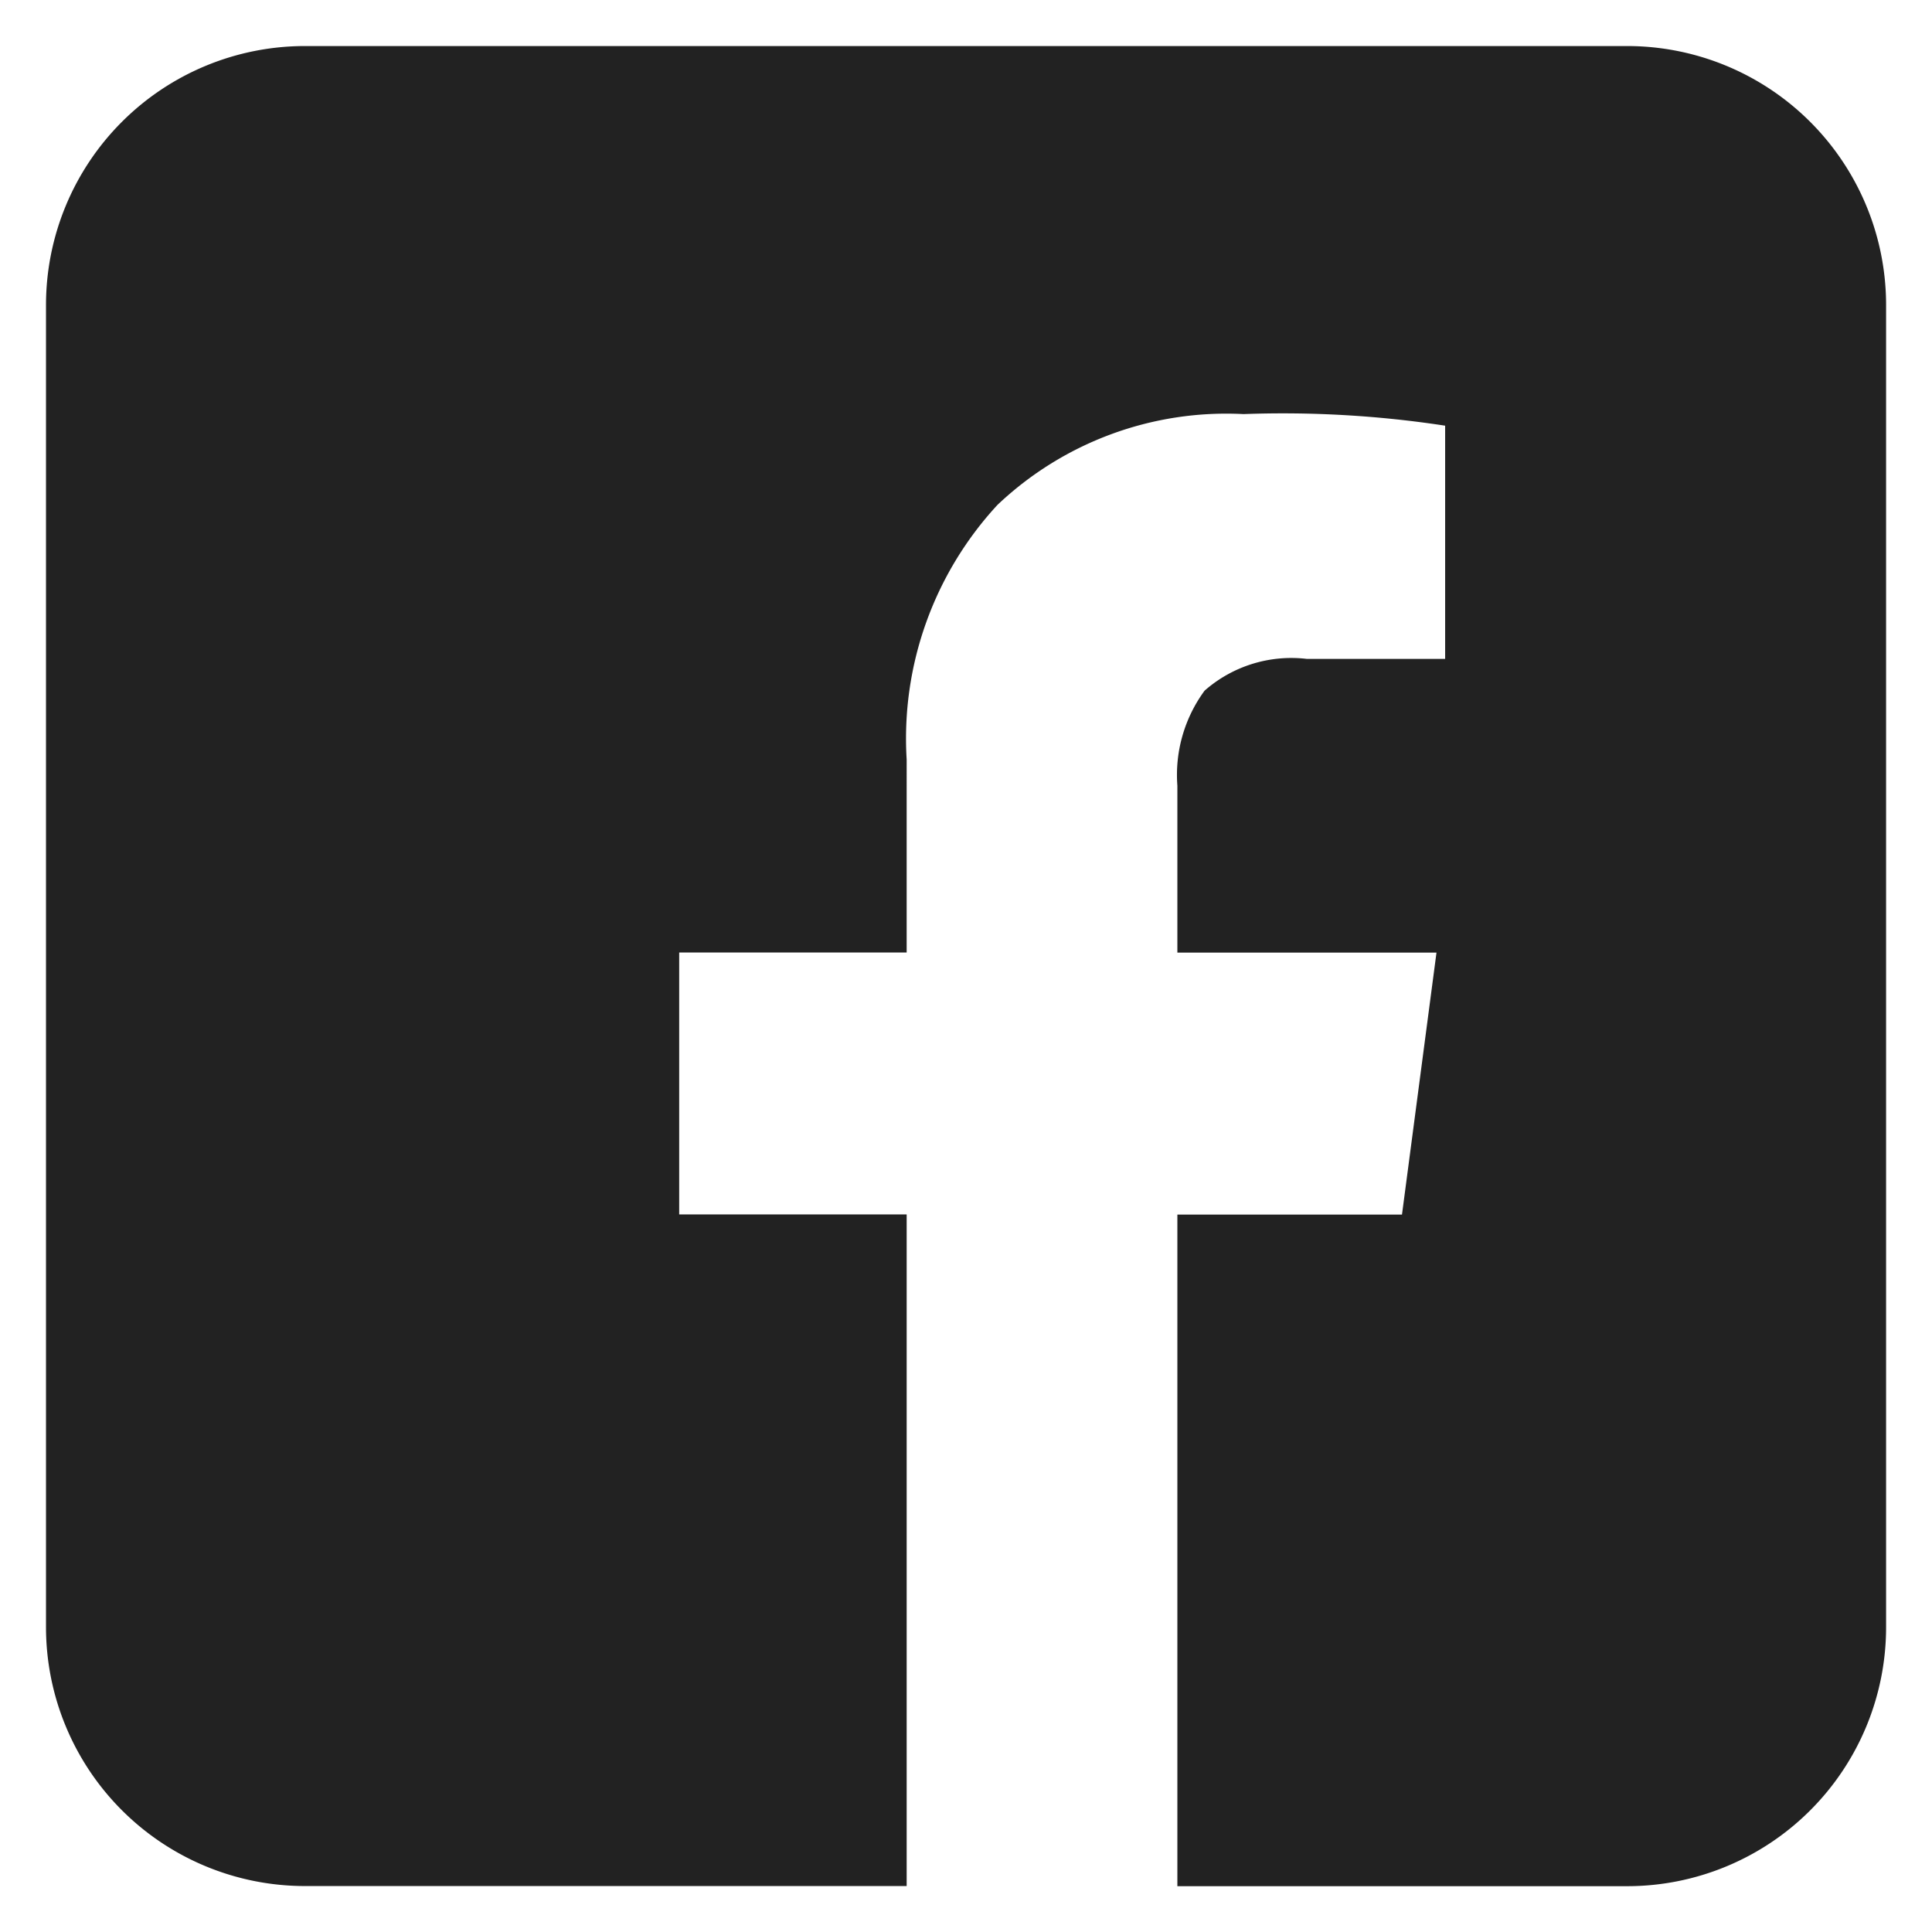 <svg xmlns="http://www.w3.org/2000/svg" width="42" height="42" viewBox="0 0 42 42"><g transform="translate(-1709 -2459)"><rect width="42" height="42" transform="translate(1709 2459)" fill="#fff" opacity="0"/><path d="M34.8.824H6.058a5.63,5.63,0,0,0-5.63,5.63v28.74a5.63,5.63,0,0,0,5.63,5.63h13.08v-14.6H14.193V20.529h4.945V16.334A7.481,7.481,0,0,1,21.111,10.8a7.229,7.229,0,0,1,5.35-1.975,23.325,23.325,0,0,1,4.383.252v5.07H27.838a2.855,2.855,0,0,0-2.223.69,3.093,3.093,0,0,0-.592,2.065v3.63h5.633l-.75,5.695H25.023v14.6H34.8a5.63,5.63,0,0,0,5.63-5.63V6.454A5.63,5.63,0,0,0,34.8.824Z" transform="translate(1709.572 2459.177)" fill="#222"/></g></svg>